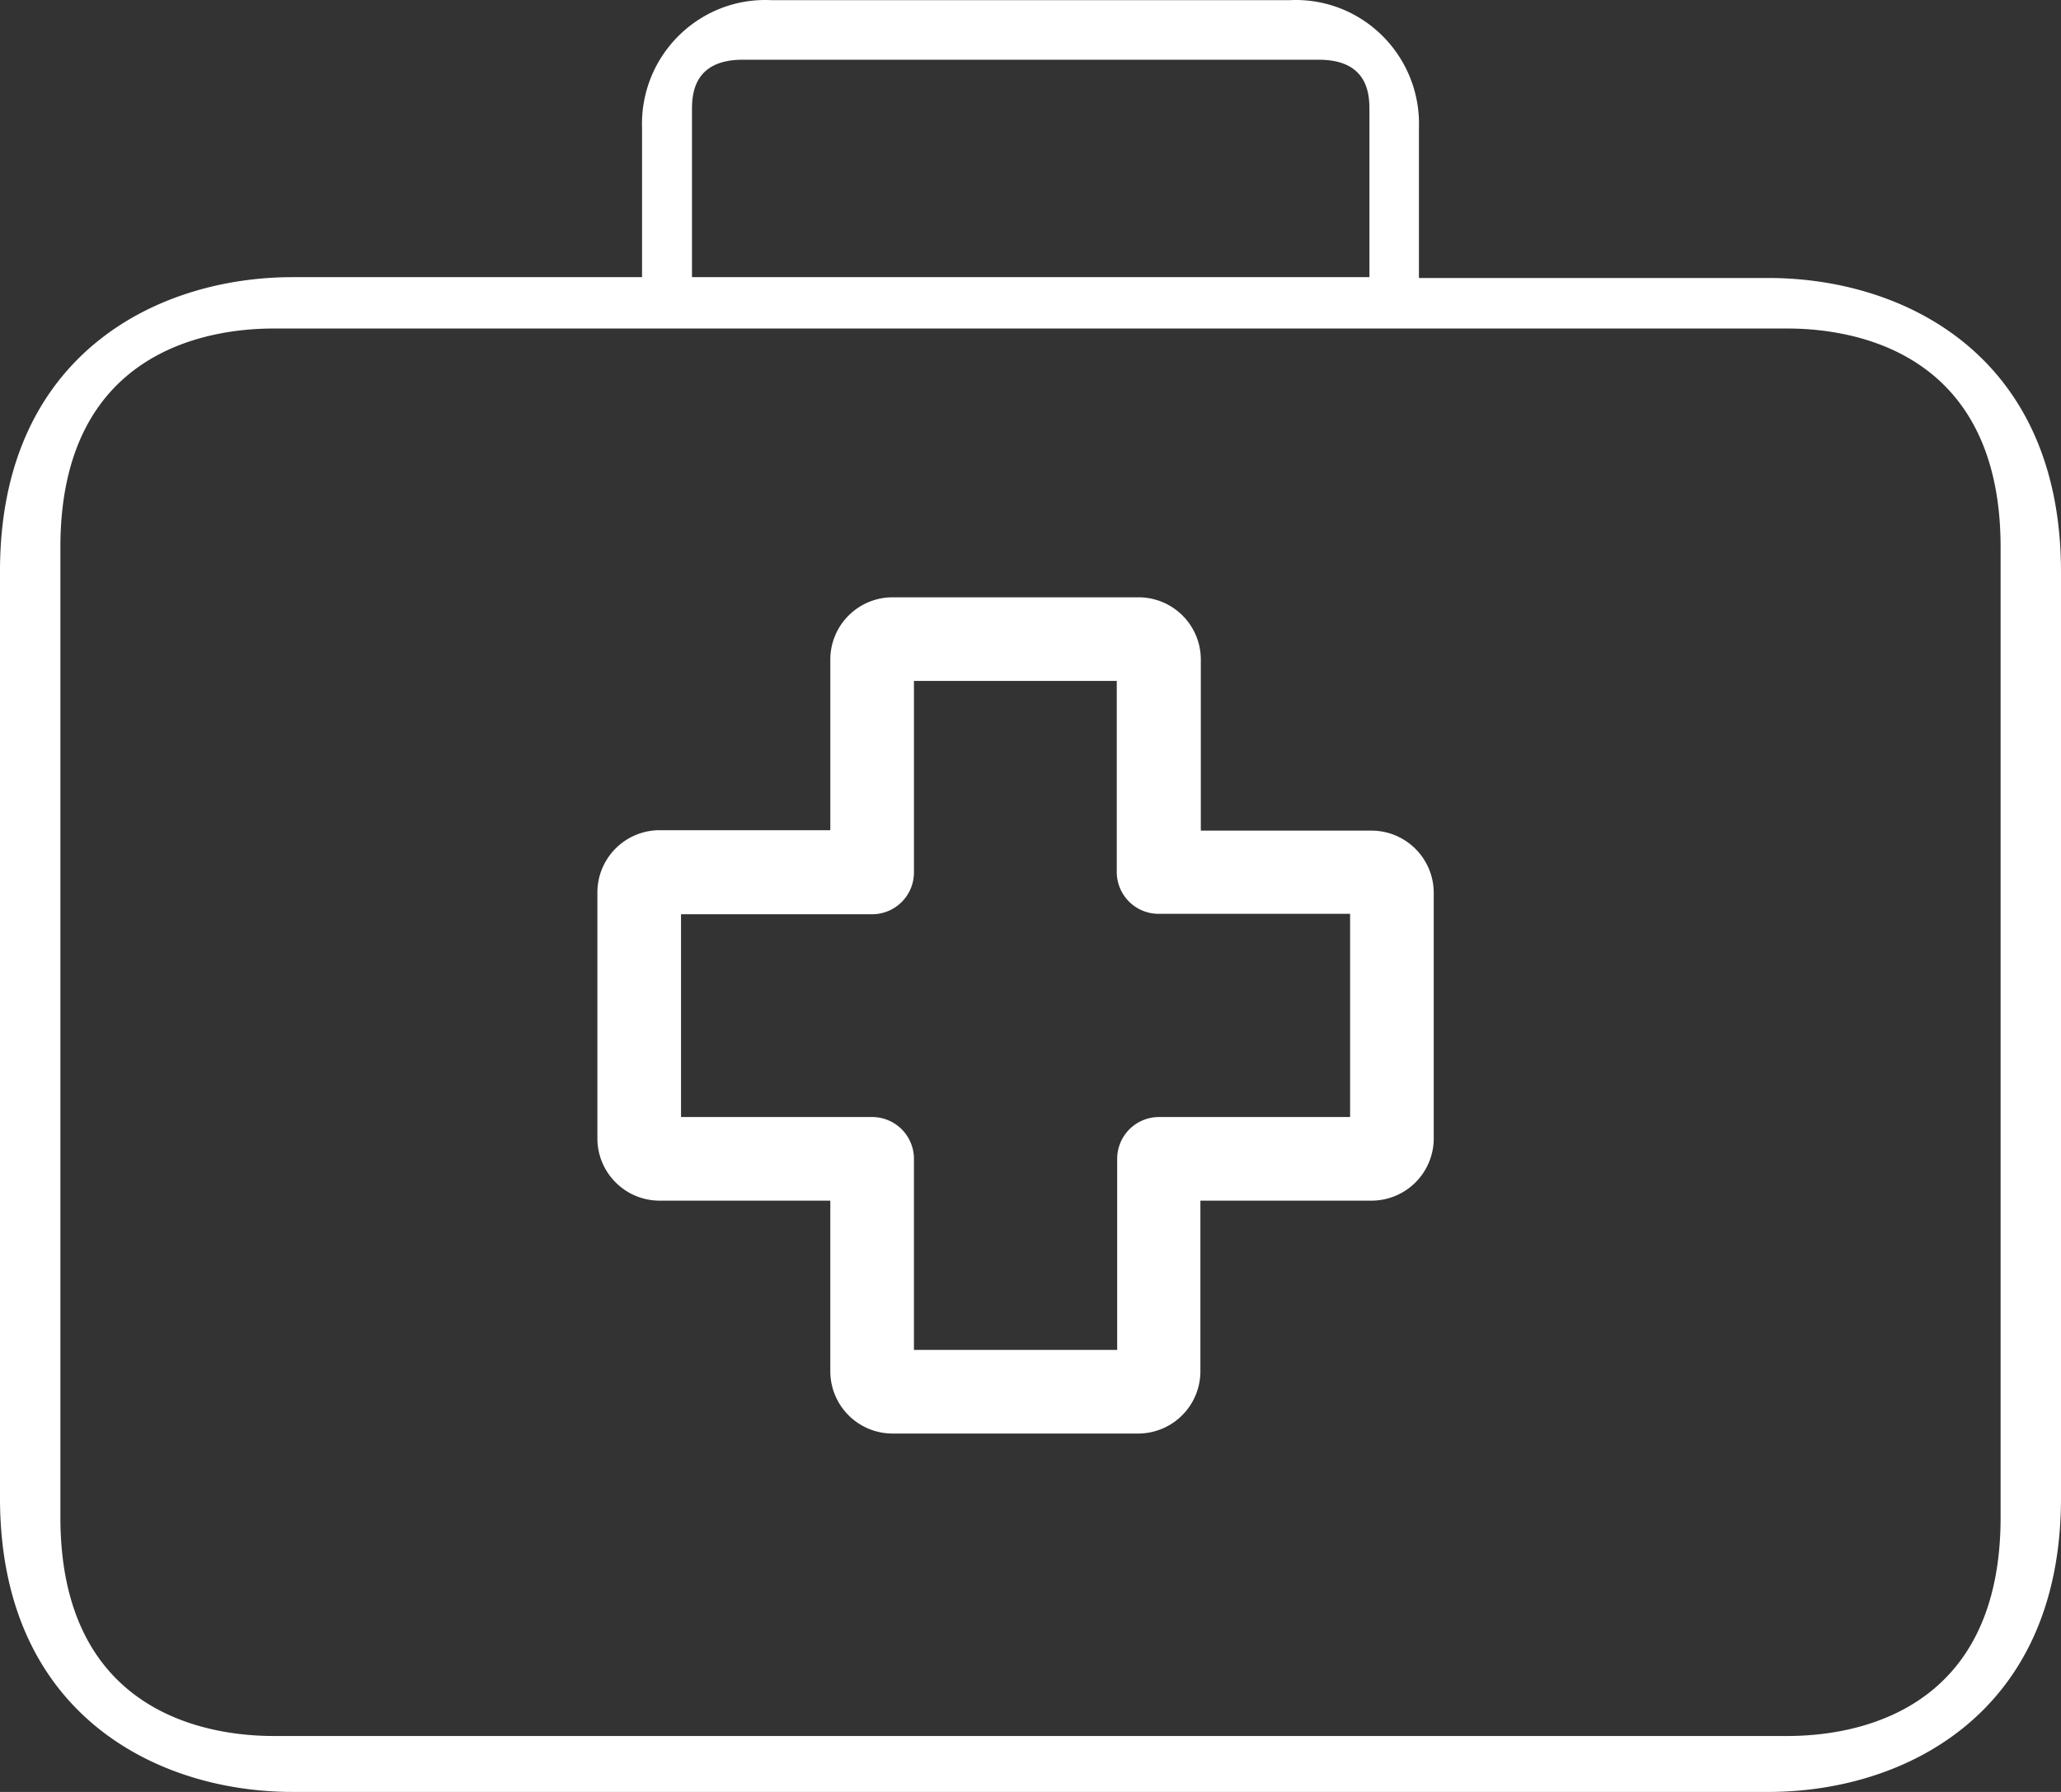 <svg xmlns="http://www.w3.org/2000/svg" width="69" height="60" viewBox="0 0 69 60">
    <rect x="0" y="0" width="69" height="60" fill="#333333" stroke="none"/>
    <g fill="#FFF" fill-rule="nonzero">
        <path d="M45.914 27.812H40.202V22.1A2.086 2.086 0 0 0 38.13 20H29.884a2.086 2.086 0 0 0-2.086 2.086v5.712H22.1A2.086 2.086 0 0 0 20 29.87v8.246c0 1.152.934 2.086 2.086 2.086h5.712V45.9A2.086 2.086 0 0 0 29.87 48h8.232a2.086 2.086 0 0 0 2.086-2.086v-5.712H45.9A2.086 2.086 0 0 0 48 38.13v-8.232a2.086 2.086 0 0 0-2.086-2.086zm-.714 9.59h-6.398a1.4 1.4 0 0 0-1.4 1.4V45.2h-6.804v-6.398a1.4 1.4 0 0 0-1.4-1.4H22.8v-6.79h6.398a1.4 1.4 0 0 0 1.4-1.4V22.8h6.79v6.398a1.4 1.4 0 0 0 1.4 1.4H45.2v6.804z"/>
        <path d="M59.204 9.308h-11.7V4.286C47.58 1.994 45.79.076 43.51.002a4.13 4.13 0 0 0-.349.004H25.84c-2.28-.12-4.223 1.64-4.342 3.93a4.117 4.117 0 0 0-.003.35V9.28H9.796C5.281 9.28 0 11.862 0 19.124v31.032C0 57.418 5.281 60 9.796 60h49.408C63.719 60 69 57.418 69 50.156V19.153c0-7.263-5.267-9.845-9.796-9.845zM23.167 3.704c0-.462 0-1.704 1.694-1.704h19.292c1.694 0 1.694 1.227 1.694 1.704V9.28h-22.68V3.704zm43.811 47.1c0 6.606-4.981 7.323-7.136 7.323H9.158c-2.14 0-7.136-.717-7.136-7.324v-32.48C2.022 11.718 7.003 11 9.158 11h50.684c2.14 0 7.136.717 7.136 7.324v32.48z"/>
    </g>
</svg>
